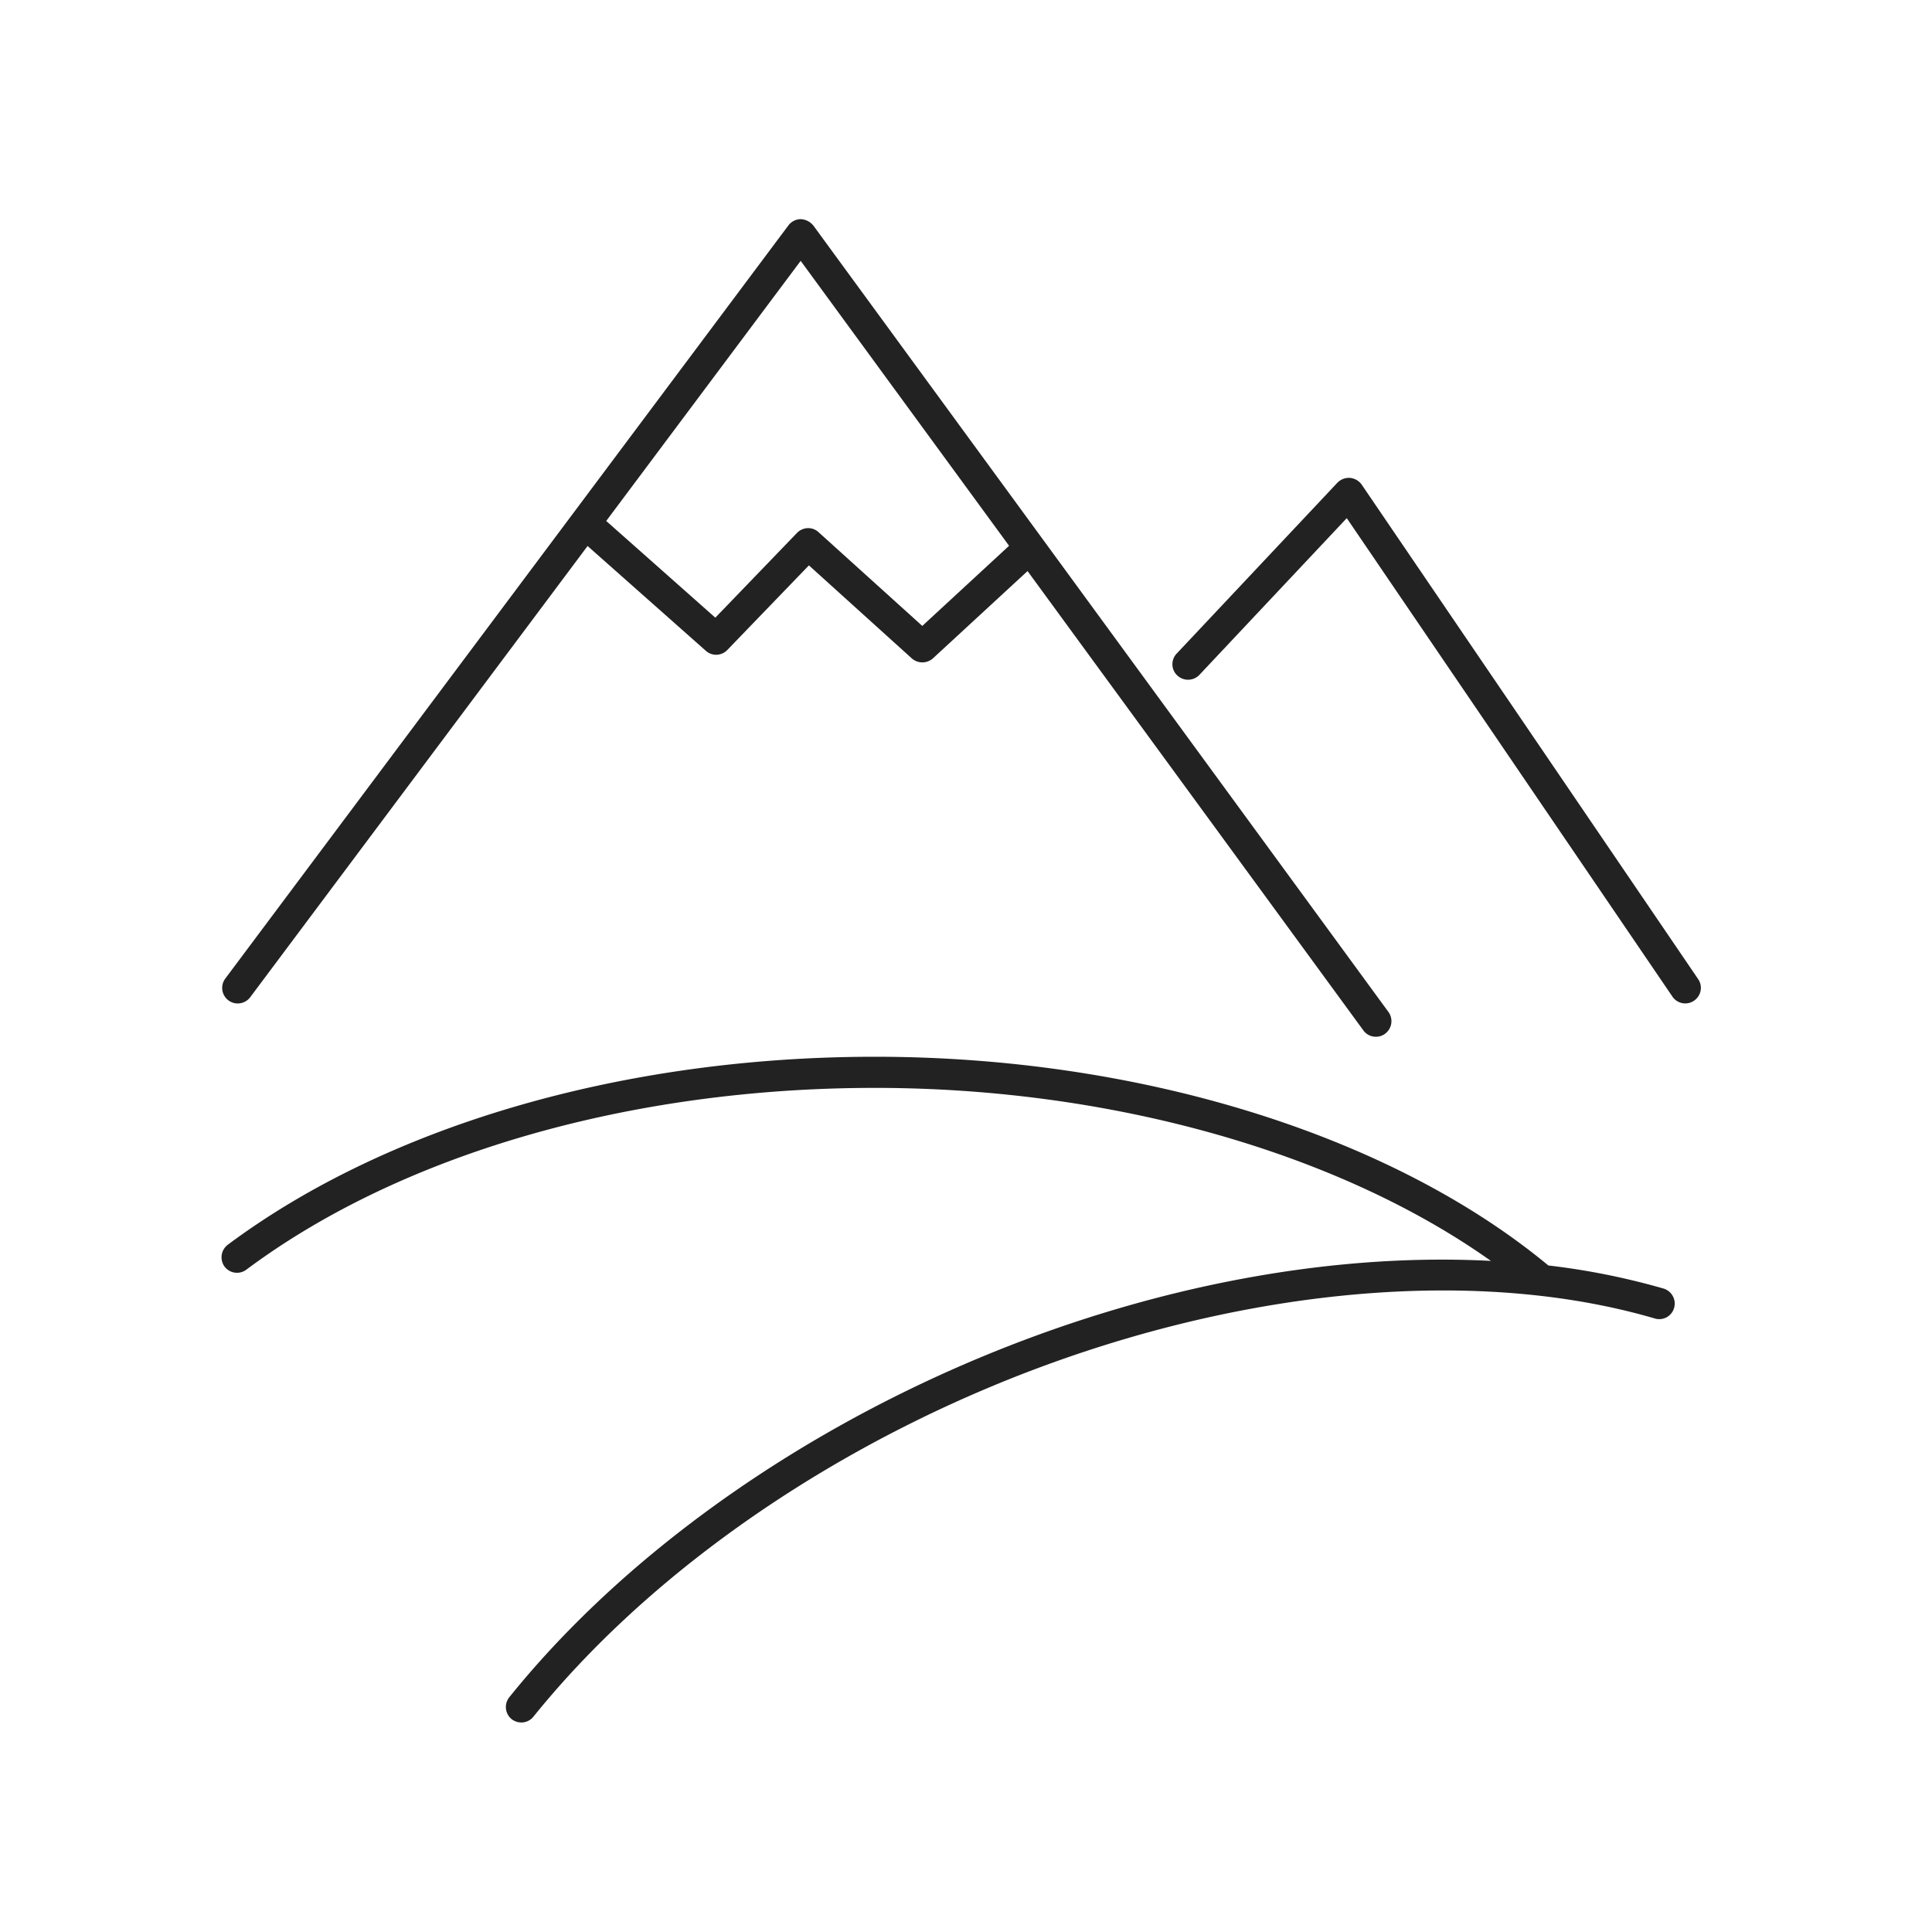 <svg xmlns="http://www.w3.org/2000/svg" width="201" height="201" viewBox="0 0 201 201">
  <g id="LocationAndAreaCampsiteInTheMountains" transform="translate(-2622 -5228)">
    <rect id="Rechteck_272" data-name="Rechteck 272" width="201" height="201" transform="translate(2622 5228)" fill="#fff" opacity="0"/>
    <path id="Pfad_75" data-name="Pfad 75" d="M-44.5,29.594C-33.705,16.2-17.628,4.358.763-3.734c24.783-10.9,51.47-13.927,71.41-8.092a1.6,1.6,0,0,0,1.994-1.1,1.593,1.593,0,0,0-.126-1.218,1.65,1.65,0,0,0-.975-.8,74.473,74.473,0,0,0-11.979-2.4C44.663-30.942,18.5-39.058-8.975-39.058c-26.125,0-50.665,7.132-67.341,19.569a1.641,1.641,0,0,0-.32,2.265,1.622,1.622,0,0,0,2.261.32c16.11-12.021,39.948-18.915,65.4-18.915,24.478,0,48.143,6.686,64.083,18-17.567-.924-37.176,3-55.649,11.131C-19.4,1.608-35.9,13.776-47.006,27.565a1.631,1.631,0,0,0,.265,2.314,1.657,1.657,0,0,0,.981.323,1.608,1.608,0,0,0,1.26-.608ZM44.084-41.442a1.625,1.625,0,0,0,.371-2.268L-15.356-125.5a1.786,1.786,0,0,0-1.331-.7,1.628,1.628,0,0,0-1.289.65L-76.564-47.189a1.62,1.62,0,0,0,.32,2.257,1.591,1.591,0,0,0,1.2.312,1.608,1.608,0,0,0,1.074-.63l35.1-46.945,12.3,10.9a1.606,1.606,0,0,0,2.239-.084l8.487-8.8,10.717,9.687a1.658,1.658,0,0,0,2.186-.013l9.844-9.082L41.841-41.8a1.6,1.6,0,0,0,1.306.661,1.592,1.592,0,0,0,.937-.3Zm-61.17-52.111-8.494,8.814L-36.93-94.8-16.7-121.862,4.981-92.218l-9.029,8.337L-14.83-93.624a1.584,1.584,0,0,0-1.085-.431A1.632,1.632,0,0,0-17.086-93.553Zm93.332,48.66a1.606,1.606,0,0,0,.679-1.034,1.6,1.6,0,0,0-.254-1.209L41.653-98.6a1.684,1.684,0,0,0-1.3-.687,1.685,1.685,0,0,0-1.207.5L22.428-81.012a1.6,1.6,0,0,0-.453,1.171,1.576,1.576,0,0,0,.506,1.114,1.633,1.633,0,0,0,2.3-.06L40.114-95.094,73.991-45.321a1.609,1.609,0,0,0,1.339.714,1.58,1.58,0,0,0,.915-.285Z" transform="translate(2722 5377)" fill="#222"/>
  </g>
</svg>
